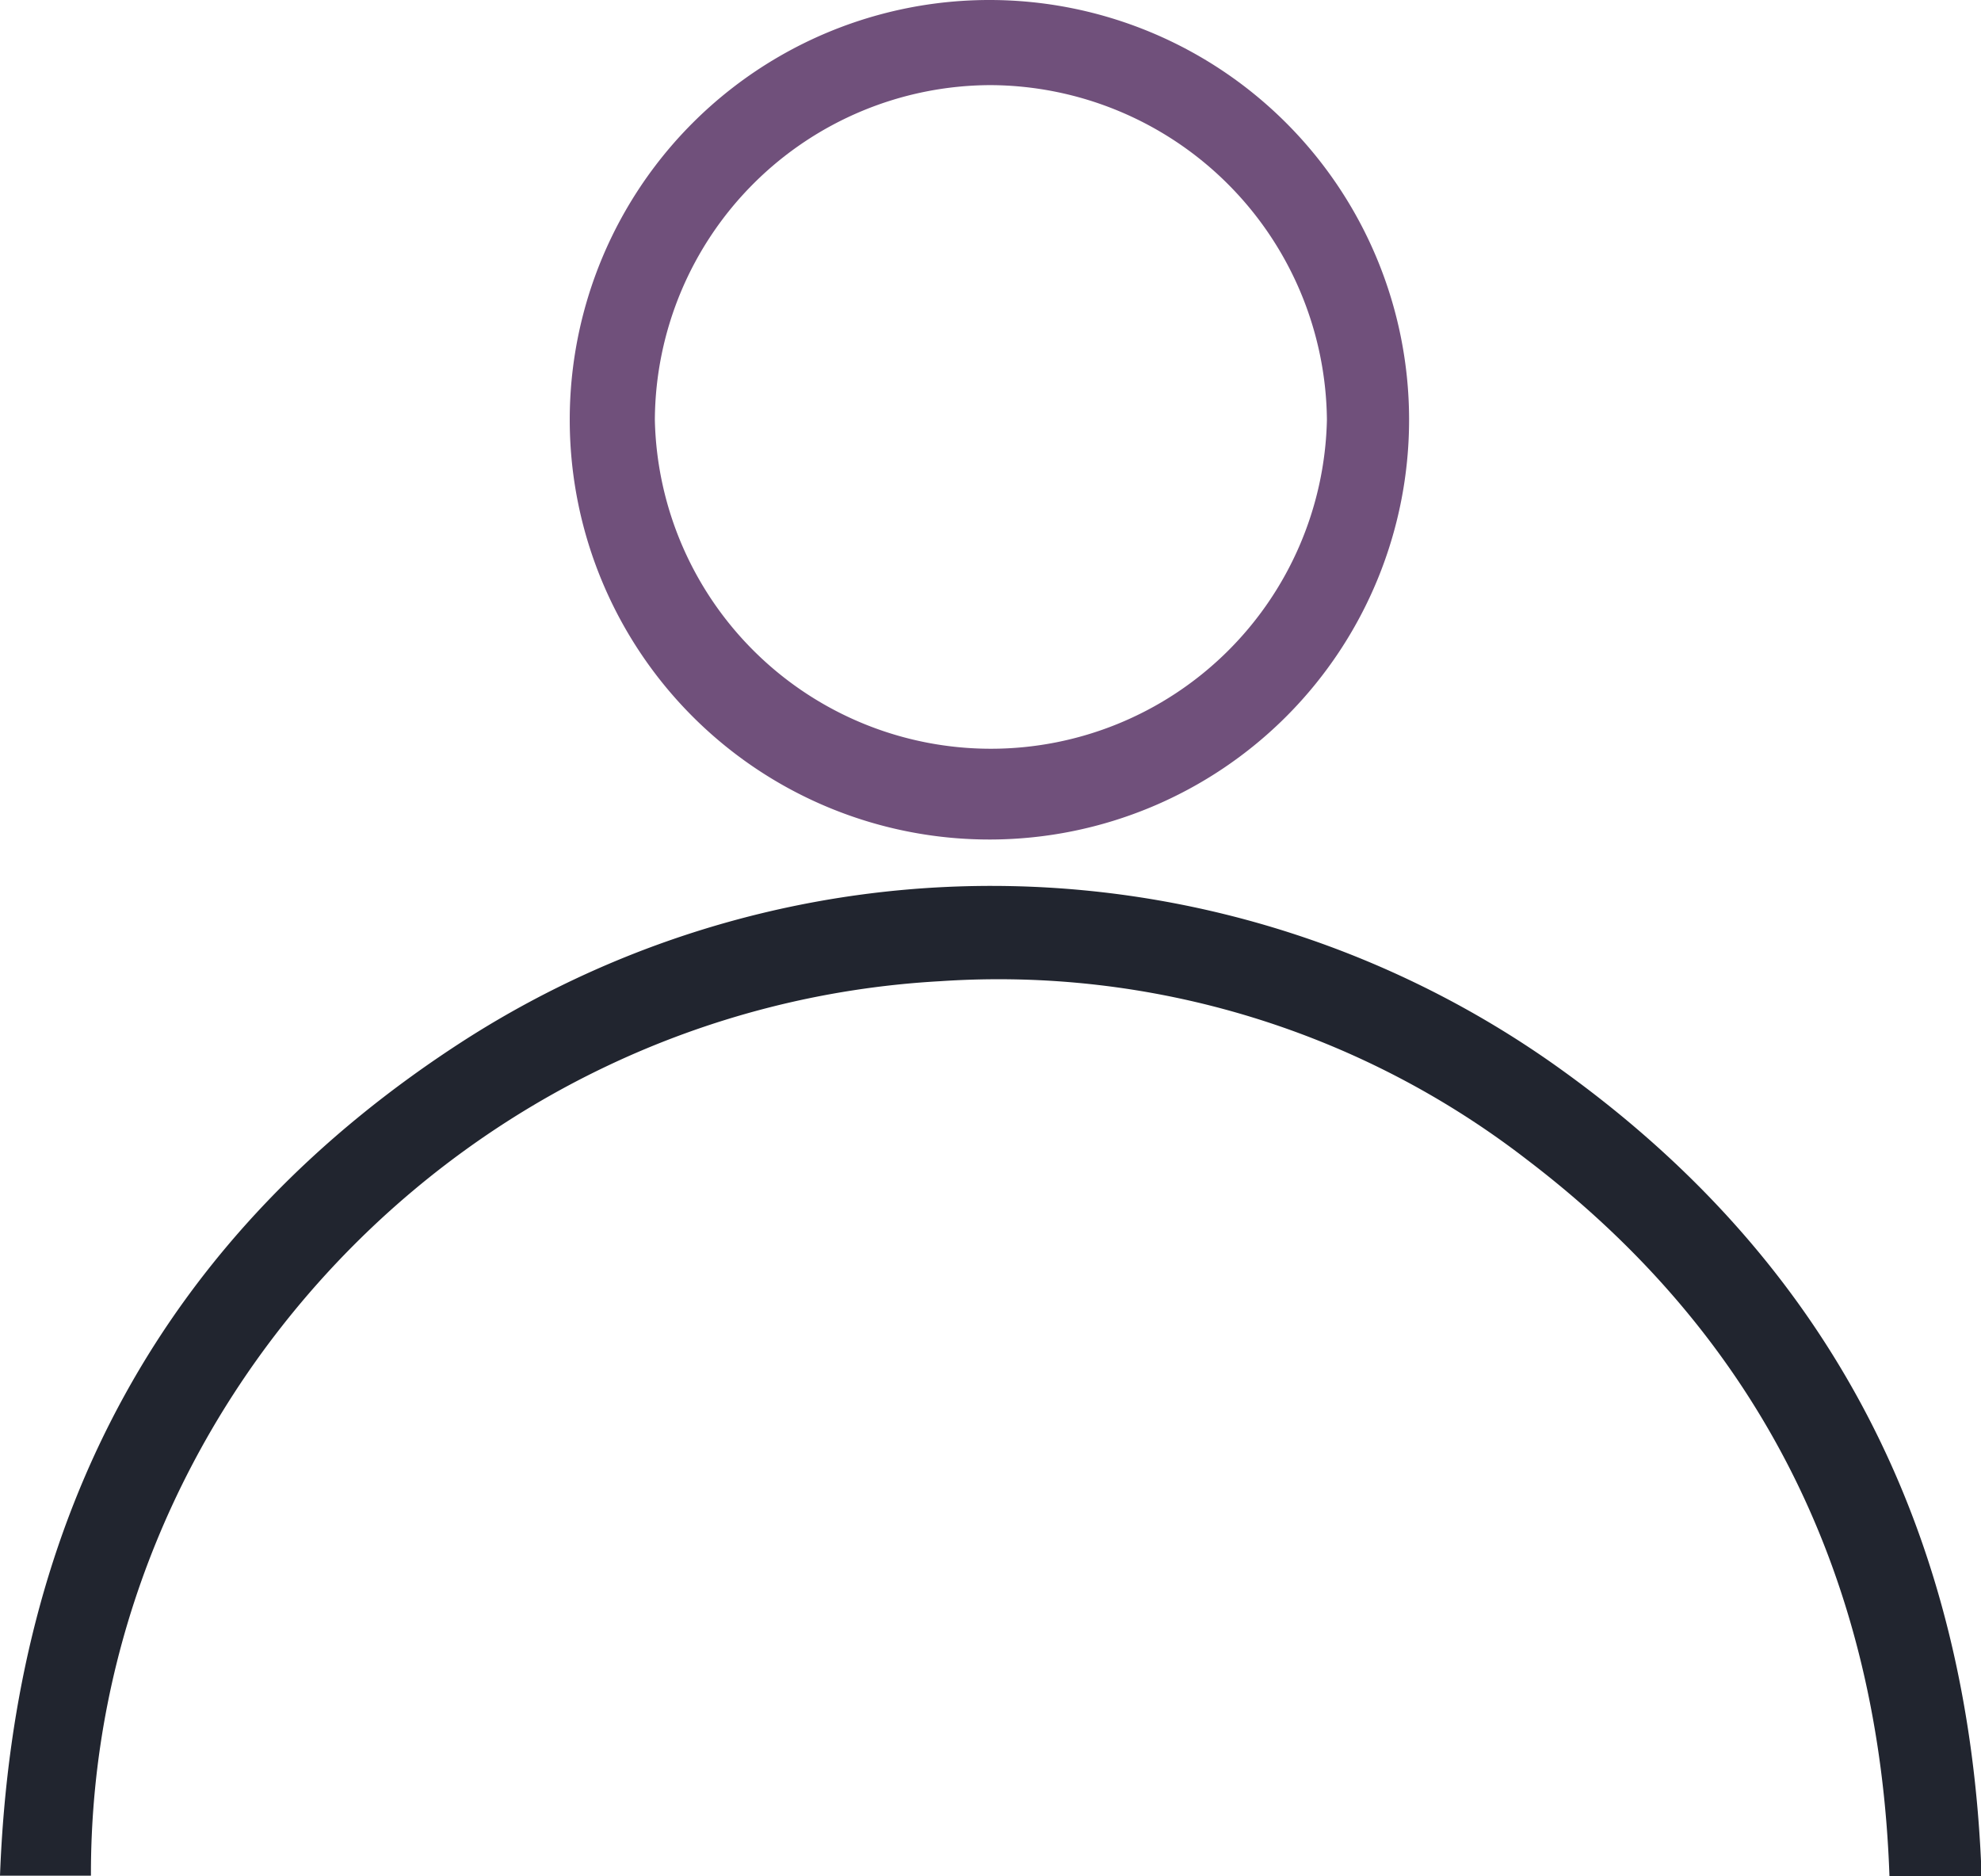 <svg xmlns="http://www.w3.org/2000/svg" viewBox="0 0 128.96 122.1"><defs><style>.af5013c8-3663-4c56-9f29-aae9b926df41{fill:#21252f;}.ab24a584-00aa-4f9e-943b-e3083a3ad364{fill:#70507b;}</style></defs><title>Asset 2</title><g id="facd6818-b5d6-40a2-974b-d4454dc74adc" data-name="Layer 2"><g id="b8869a36-b805-4b8a-b46d-cf4062d2ce2c" data-name="Layer 1"><path class="af5013c8-3663-4c56-9f29-aae9b926df41" d="M129,122.1h-6c-.66-19.17-8.24-34.93-23.58-46.61A56.25,56.25,0,0,0,61.23,63.86C30.17,65.58,5.84,91.65,5.92,122.08H0C.88,98.62,10.66,80.26,30.33,67.64a63.57,63.57,0,0,1,70.75,1.58C119.2,82,128.21,99.8,129,122.1Z"></path><path class="ab24a584-00aa-4f9e-943b-e3083a3ad364" d="M64.41,0A27.32,27.32,0,1,1,37.09,27.5,27.32,27.32,0,0,1,64.41,0Zm.06,5.54A21.91,21.91,0,0,0,42.63,27.32a21.88,21.88,0,0,0,43.75,0A22,22,0,0,0,64.47,5.54Z"></path></g></g></svg>